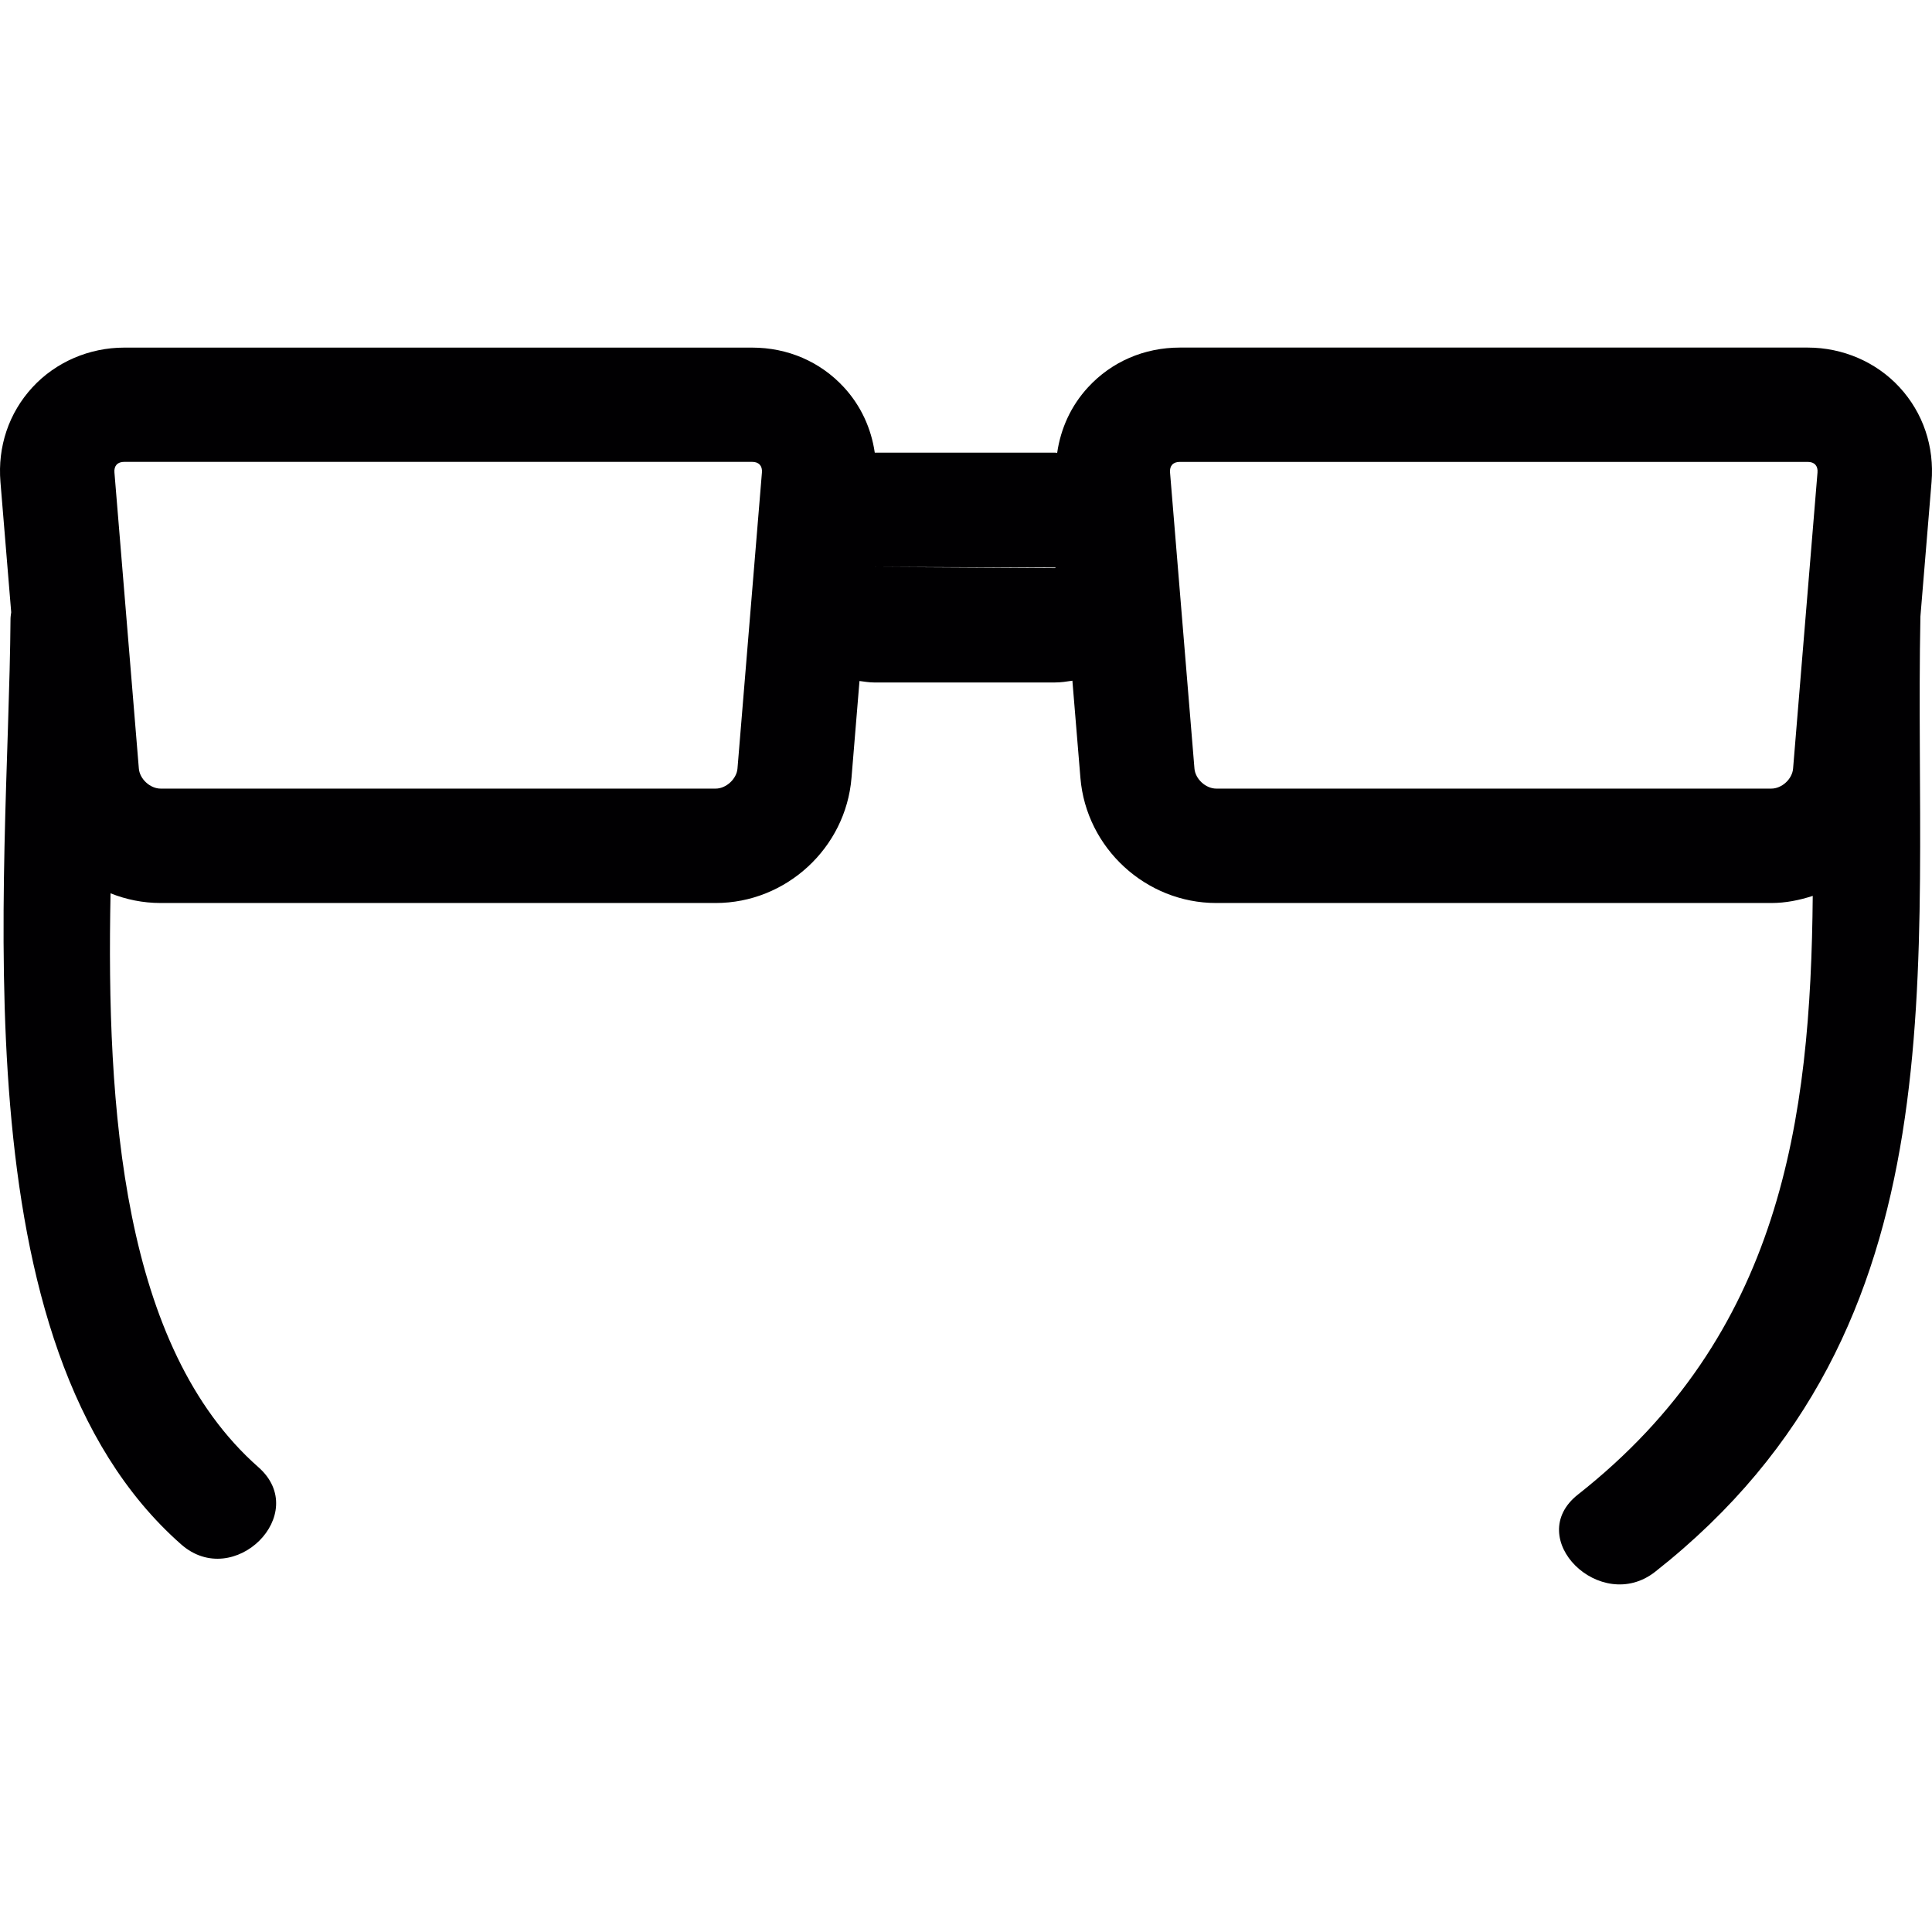 <?xml version="1.0" encoding="iso-8859-1"?>
<!-- Uploaded to: SVG Repo, www.svgrepo.com, Generator: SVG Repo Mixer Tools -->
<svg height="800px" width="800px" version="1.1" id="Capa_1" xmlns="http://www.w3.org/2000/svg" xmlns:xlink="http://www.w3.org/1999/xlink" 
	 viewBox="0 0 352.773 352.773" xml:space="preserve">
<g>
	<g>
		<path style="fill:#010002;" d="M352.69,88.013c0.537-6.48-1.539-12.626-5.842-17.298c-4.242-4.606-10.353-7.25-16.767-7.25
			H215.434c-6.504,0-12.459,2.578-16.761,7.25c-3.103,3.365-4.994,7.506-5.639,11.976c-0.131,0-0.257-0.042-0.394-0.042h-32.913
			c-0.65-4.451-2.542-8.58-5.633-11.934c-4.308-4.672-10.257-7.244-16.761-7.244H22.692c-6.408,0-12.524,2.643-16.767,7.25
			c-4.308,4.678-6.379,10.818-5.842,17.298l1.963,23.772c-0.042,0.388-0.119,0.752-0.125,1.164
			c-0.352,48.153-10.209,132.62,31.165,169.047c9.607,8.461,23.766-5.585,14.1-14.1c-24.858-21.886-27.782-65.546-27-104.79
			c2.846,1.14,5.937,1.772,9.147,1.772h101.353c12.853,0,23.742-10.03,24.792-22.829l1.462-17.71
			c0.877,0.113,1.742,0.269,2.643,0.269h33.051c1.086,0,2.136-0.161,3.18-0.322l1.468,17.763
			c1.062,12.799,11.952,22.829,24.792,22.829h101.359c2.637,0,5.161-0.519,7.566-1.301c-0.37,41.052-5.8,80.123-42.866,109.307
			c-10.096,7.948,4.117,21.958,14.1,14.1c57.133-44.99,47.138-110.399,48.427-174.435L352.69,88.013z M130.692,143.994H29.333
			c-1.921,0-3.825-1.748-3.98-3.664l-4.457-54.048c-0.054-0.609,0.084-1.092,0.388-1.432c0.316-0.34,0.788-0.513,1.402-0.513
			h114.647c0.615,0,1.086,0.173,1.396,0.513c0.31,0.34,0.448,0.823,0.394,1.432l-4.463,54.048
			C134.517,142.216,132.584,143.994,130.692,143.994z M192.64,103.724l-33.05-0.203l33.158,0.101
			C192.748,103.676,192.706,103.724,192.64,103.724z M323.434,143.994H222.081c-1.921,0-3.825-1.748-3.98-3.664l-4.457-54.048
			c-0.054-0.615,0.084-1.092,0.388-1.432c0.316-0.34,0.788-0.507,1.396-0.507h114.647c0.621,0,1.092,0.173,1.402,0.513
			c0.31,0.34,0.442,0.823,0.388,1.432l-4.457,54.042C327.259,142.246,325.361,143.994,323.434,143.994z"/>
	</g>
</g>
</svg>